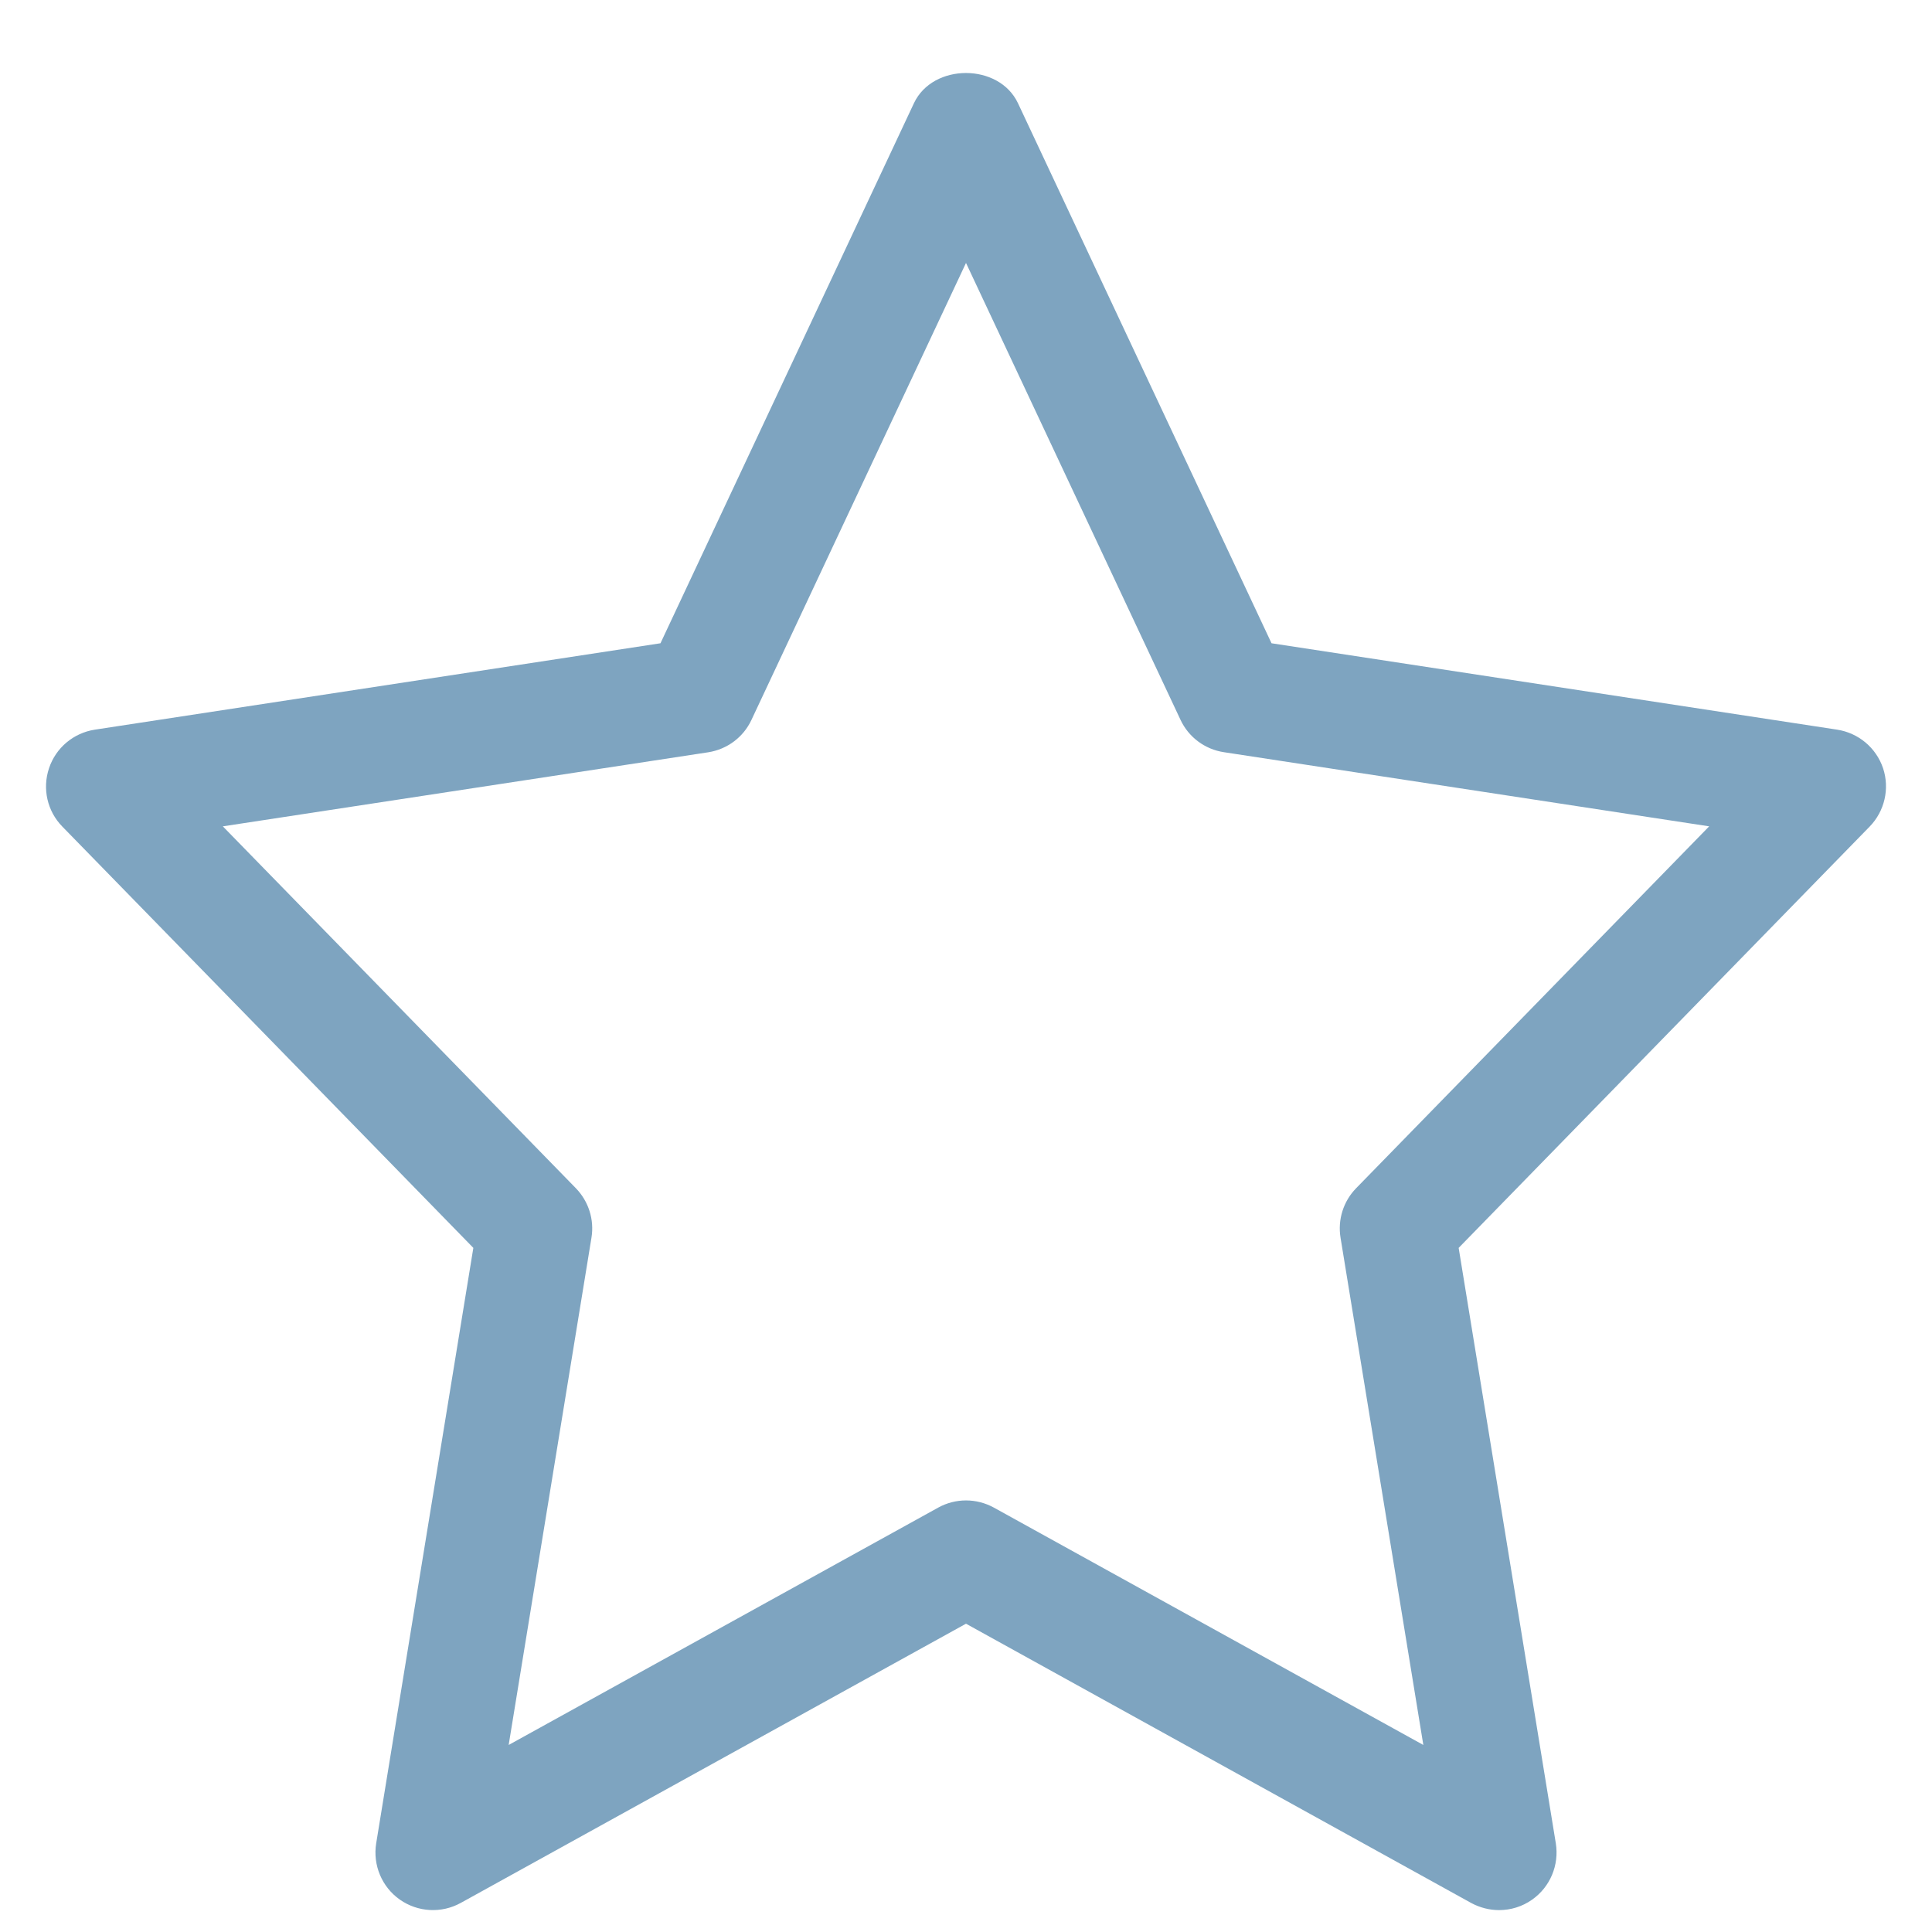 <svg width="21" height="21" viewBox="0 0 21 21" fill="none" xmlns="http://www.w3.org/2000/svg">
<path d="M5.145 13.564L4.089 20.036C4.051 20.272 4.15 20.51 4.346 20.648C4.541 20.785 4.798 20.8 5.008 20.684L10.5 17.649L15.992 20.685C16.087 20.736 16.191 20.762 16.294 20.762C16.421 20.762 16.547 20.724 16.654 20.648C16.85 20.51 16.949 20.272 16.911 20.036L15.855 13.564L20.322 8.985C20.485 8.818 20.542 8.572 20.468 8.35C20.393 8.128 20.201 7.967 19.969 7.931L13.821 6.992L11.065 1.122C10.859 0.684 10.14 0.684 9.934 1.122L7.179 6.992L1.031 7.931C0.799 7.967 0.607 8.128 0.533 8.35C0.458 8.573 0.514 8.818 0.678 8.985L5.145 13.564ZM7.698 8.177C7.903 8.145 8.08 8.014 8.168 7.825L10.5 2.858L12.832 7.825C12.92 8.013 13.097 8.145 13.303 8.176L18.578 8.982L14.741 12.915C14.602 13.057 14.539 13.257 14.571 13.453L15.471 18.967L10.803 16.387C10.708 16.335 10.604 16.309 10.5 16.309C10.396 16.309 10.292 16.335 10.198 16.387L5.529 18.967L6.429 13.453C6.461 13.257 6.398 13.058 6.259 12.915L2.422 8.982L7.698 8.177Z" fill="#7EA4C0"/>
</svg>
